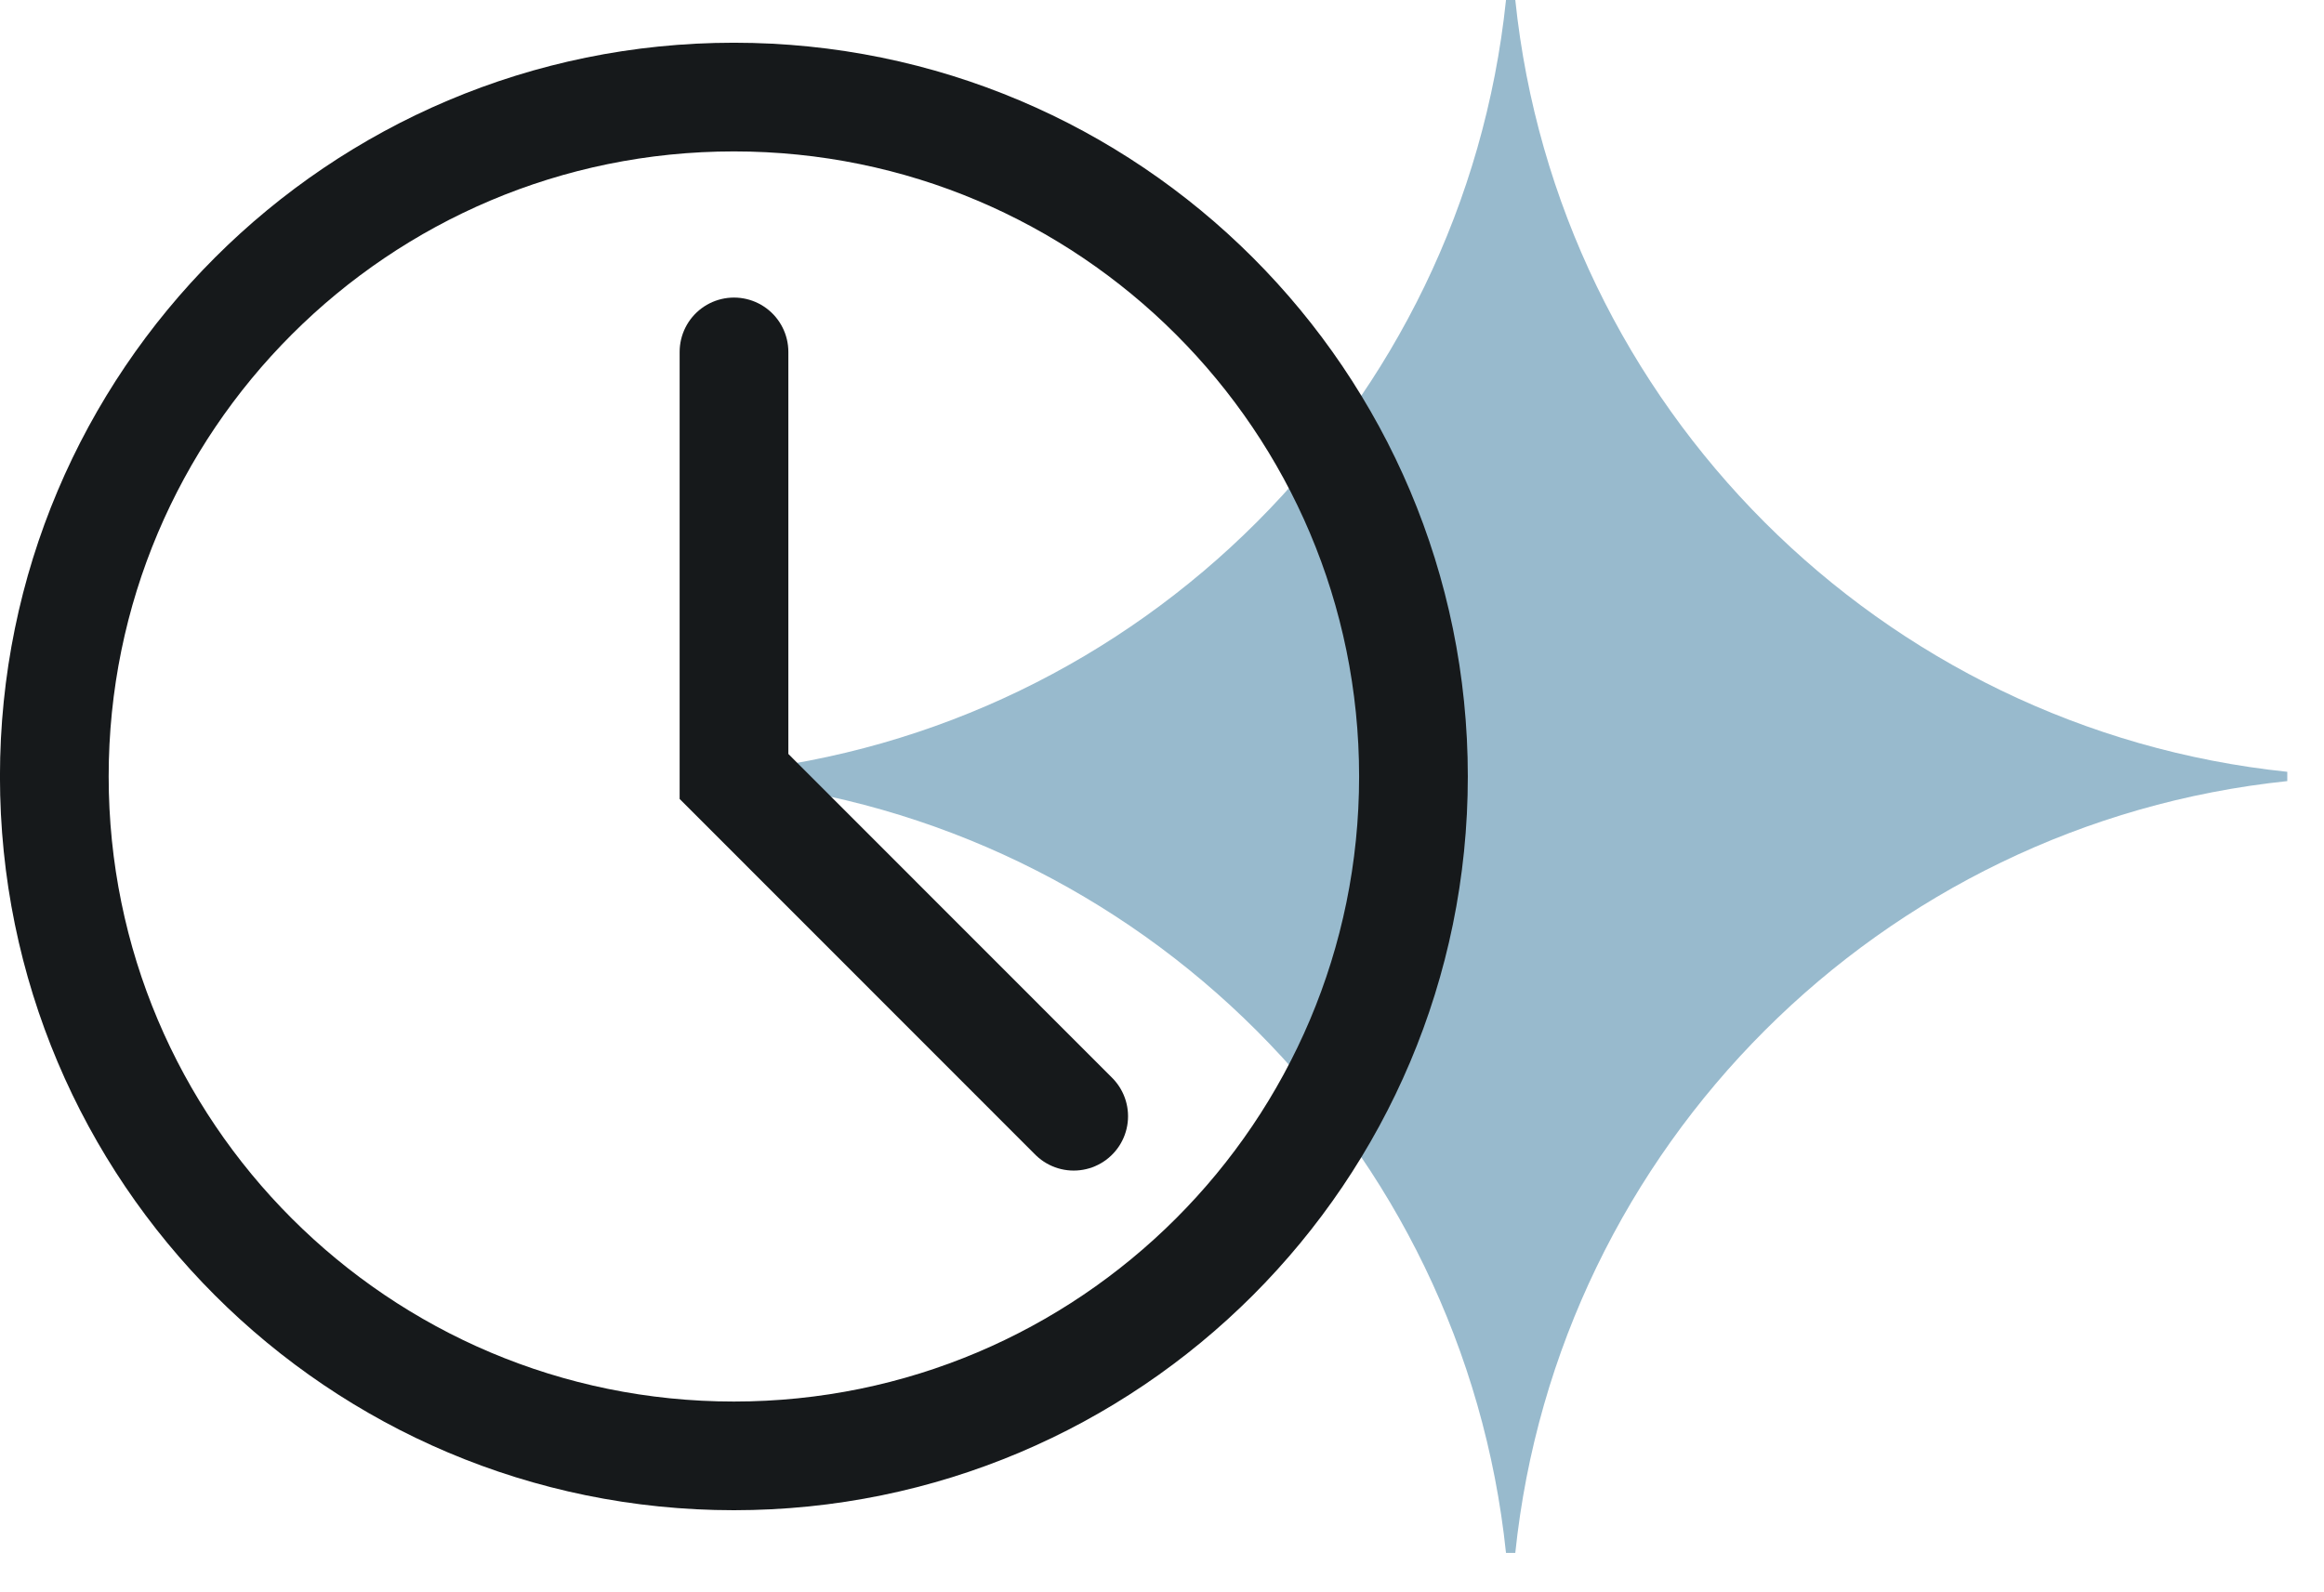 <?xml version="1.0" encoding="UTF-8"?>
<svg xmlns="http://www.w3.org/2000/svg" width="54" height="37" viewBox="0 0 54 37" fill="none">
  <g clip-path="url(#clip0_6002_4828)">
    <path d="M53.147 17.938V18.154C43.702 19.14 36.194 26.647 35.209 36.092H34.993C34.007 26.647 26.5 19.14 17.055 18.154V17.938C26.5 16.953 34.007 9.445 34.993 0H35.209C36.194 9.445 43.702 16.953 53.147 17.938Z" fill="#98BACD"></path>
    <path d="M17.052 33.837C25.773 33.837 32.843 26.767 32.843 18.046C32.843 9.325 25.773 2.256 17.052 2.256C8.331 2.256 1.262 9.325 1.262 18.046C1.262 26.767 8.331 33.837 17.052 33.837Z" stroke="#16191B" stroke-width="2.526" stroke-miterlimit="10" stroke-linecap="round"></path>
    <path d="M17.055 8.179V18.046L24.948 25.943" stroke="#16191B" stroke-width="2.526" stroke-miterlimit="10" stroke-linecap="round"></path>
  </g>
  <defs>
    <clipPath id="clip0_6002_4828">
      <rect width="53.146" height="36.092" fill="white"></rect>
    </clipPath>
  </defs>
</svg>
